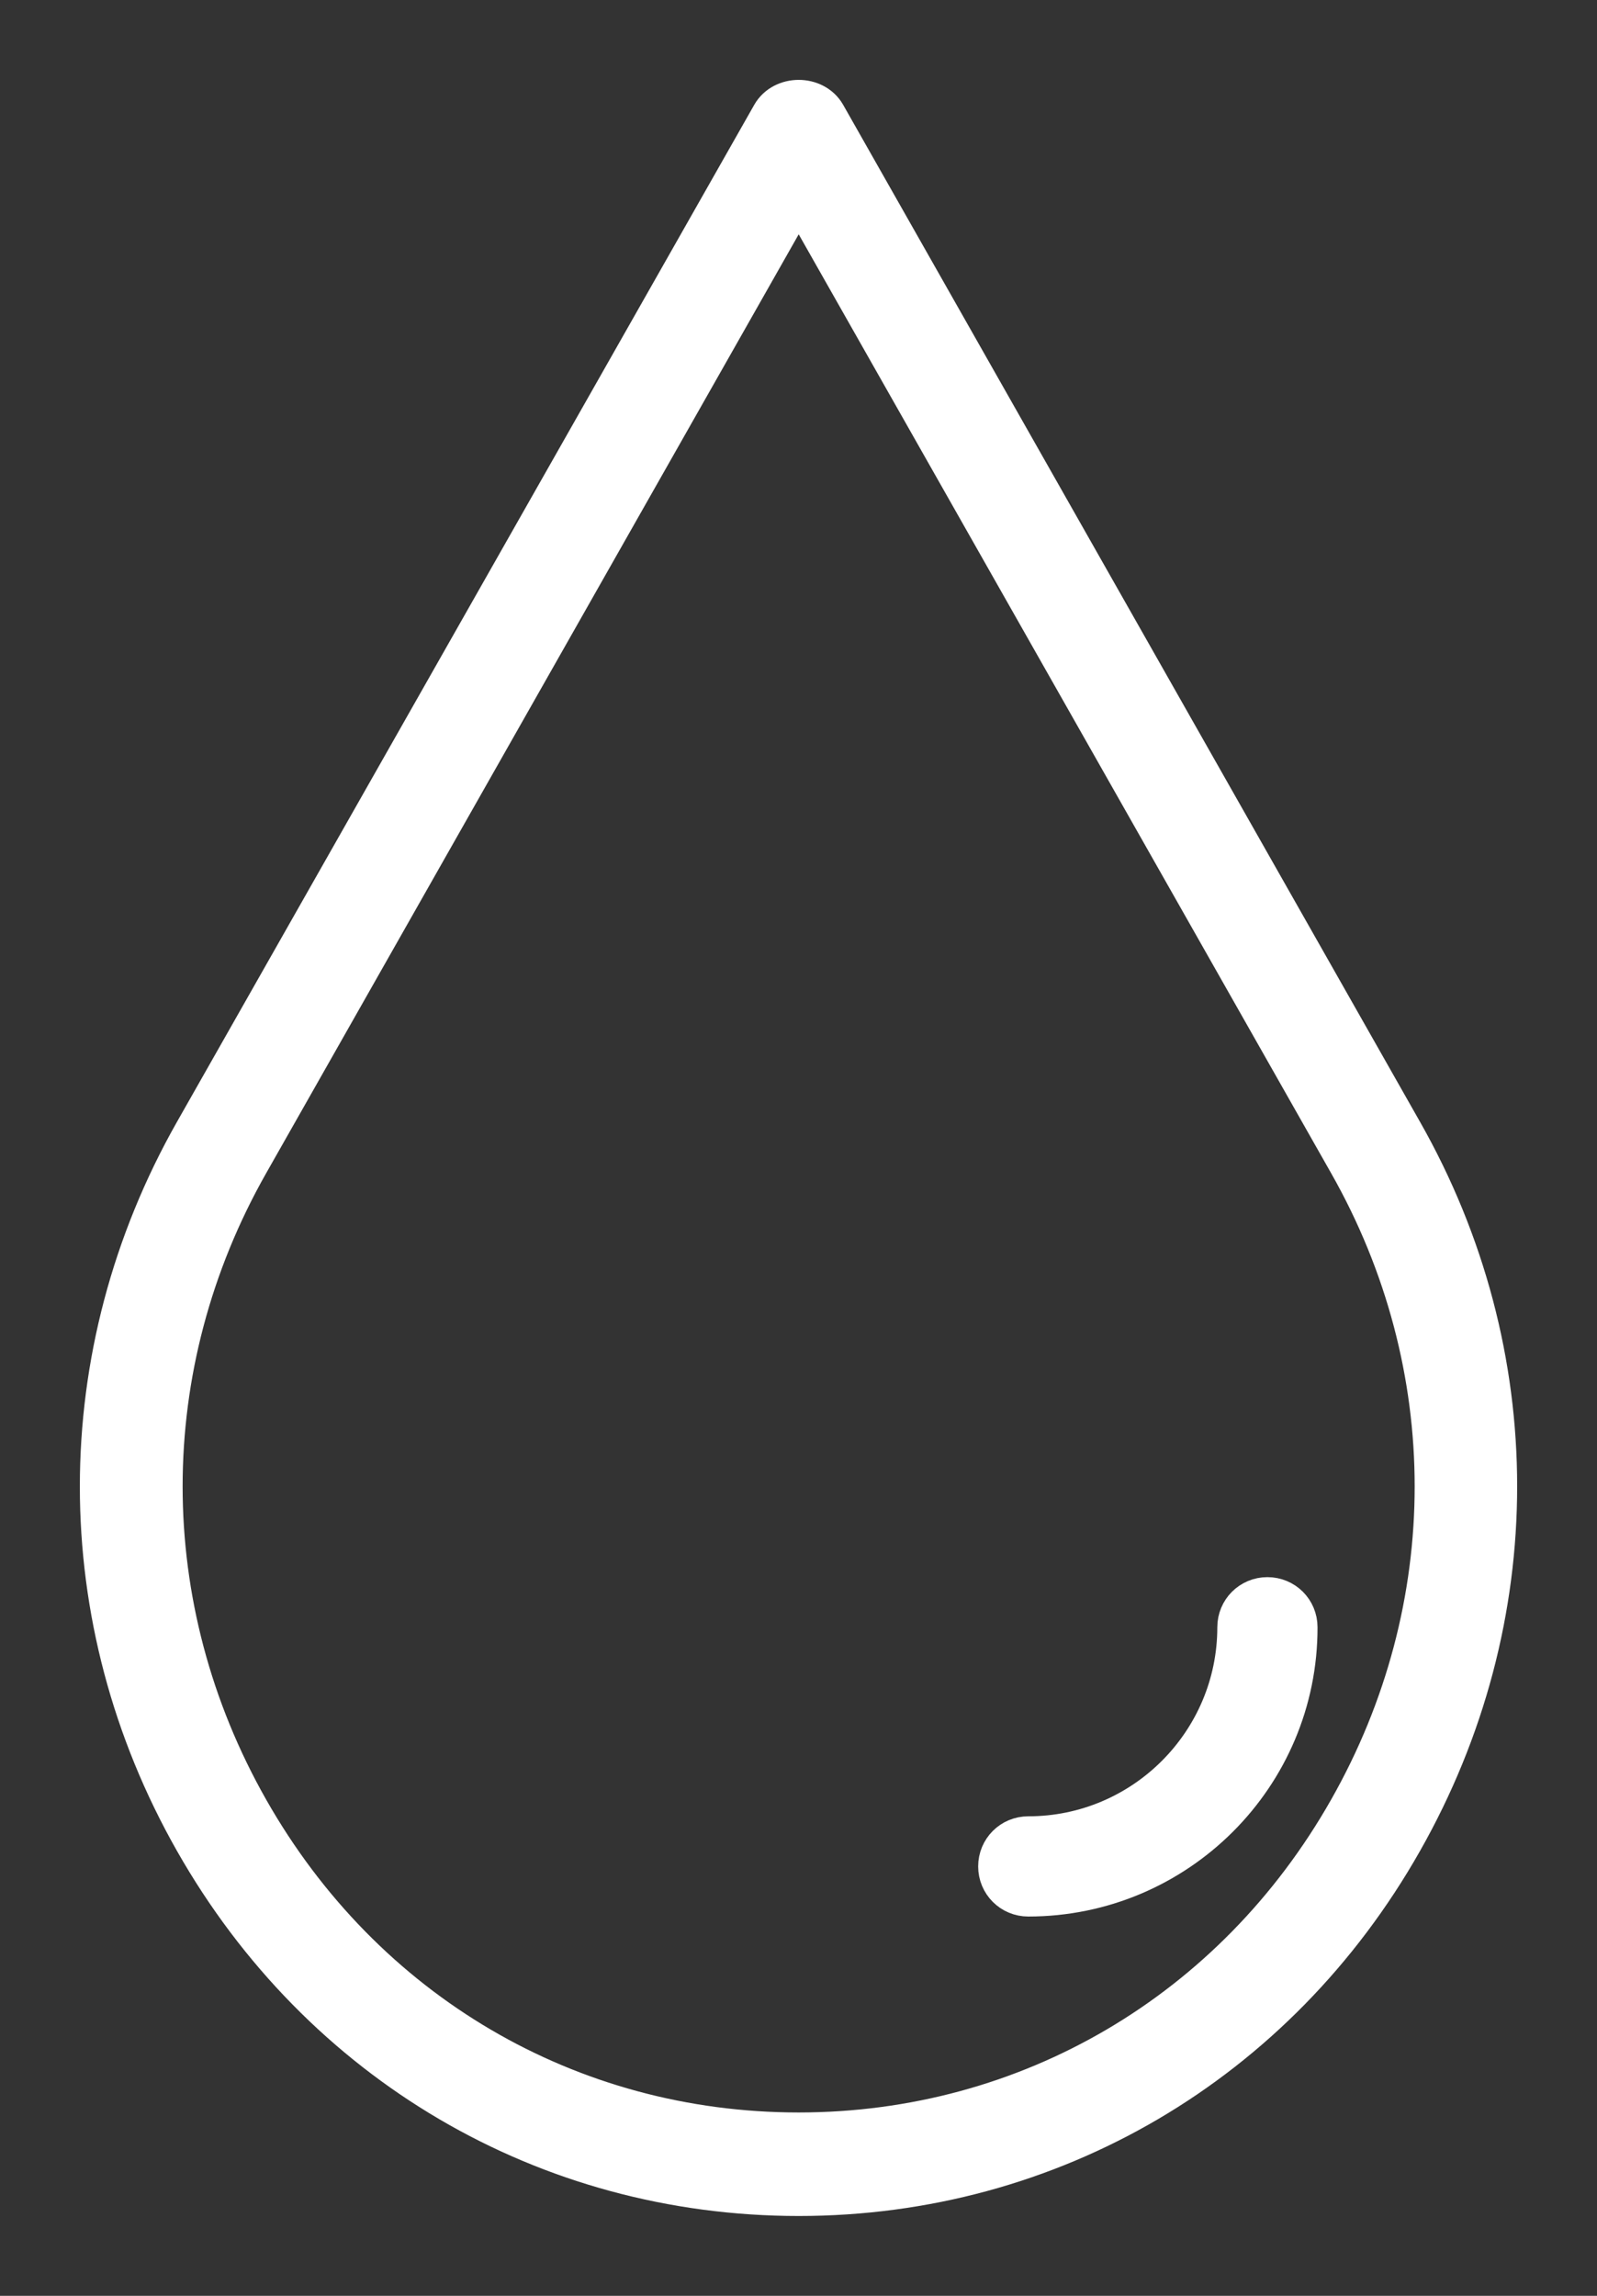 <?xml version="1.0" encoding="UTF-8"?>
<svg width="16px" height="23px" viewBox="0 0 16 23" version="1.1" xmlns="http://www.w3.org/2000/svg" xmlns:xlink="http://www.w3.org/1999/xlink">
    <rect x="0" y="0" width="16" height="23" fill="#333333" stroke="none"/>
    <title>Water</title>
    <g id="Page-1" stroke="none" stroke-width="1" fill="none" fill-rule="evenodd">
        <g id="Icons" transform="translate(-1457, -317)" fill="#FFFFFF" fill-rule="nonzero" stroke="#FFFFFF" stroke-width="0.4">
            <g id="Water" transform="translate(1458, 318)">
                <path d="M7.002,21 C4.476,21 2.212,19.671 0.948,17.446 C-0.316,15.222 -0.316,12.564 0.948,10.336 L6.731,0.148 C6.844,-0.049 7.16,-0.049 7.273,0.148 L13.052,10.336 C14.316,12.561 14.316,15.218 13.052,17.446 C11.791,19.671 9.527,21 7.002,21 L7.002,21 Z M7.002,0.942 L1.493,10.654 C0.342,12.682 0.342,15.1 1.493,17.128 C2.644,19.156 4.702,20.363 7.002,20.363 C9.301,20.363 11.362,19.153 12.51,17.128 C13.661,15.1 13.661,12.682 12.51,10.654 L7.002,0.942 Z" id="Shape"></path>
                <path d="M9.302,18 C9.134,18 9,17.866 9,17.698 C9,17.53 9.134,17.396 9.302,17.396 C10.458,17.396 11.396,16.455 11.396,15.302 C11.396,15.134 11.53,15 11.698,15 C11.866,15 12,15.134 12,15.302 C12.003,16.791 10.791,18 9.302,18 L9.302,18 Z" id="Path"></path>
            </g>
        </g>
    </g>
</svg>